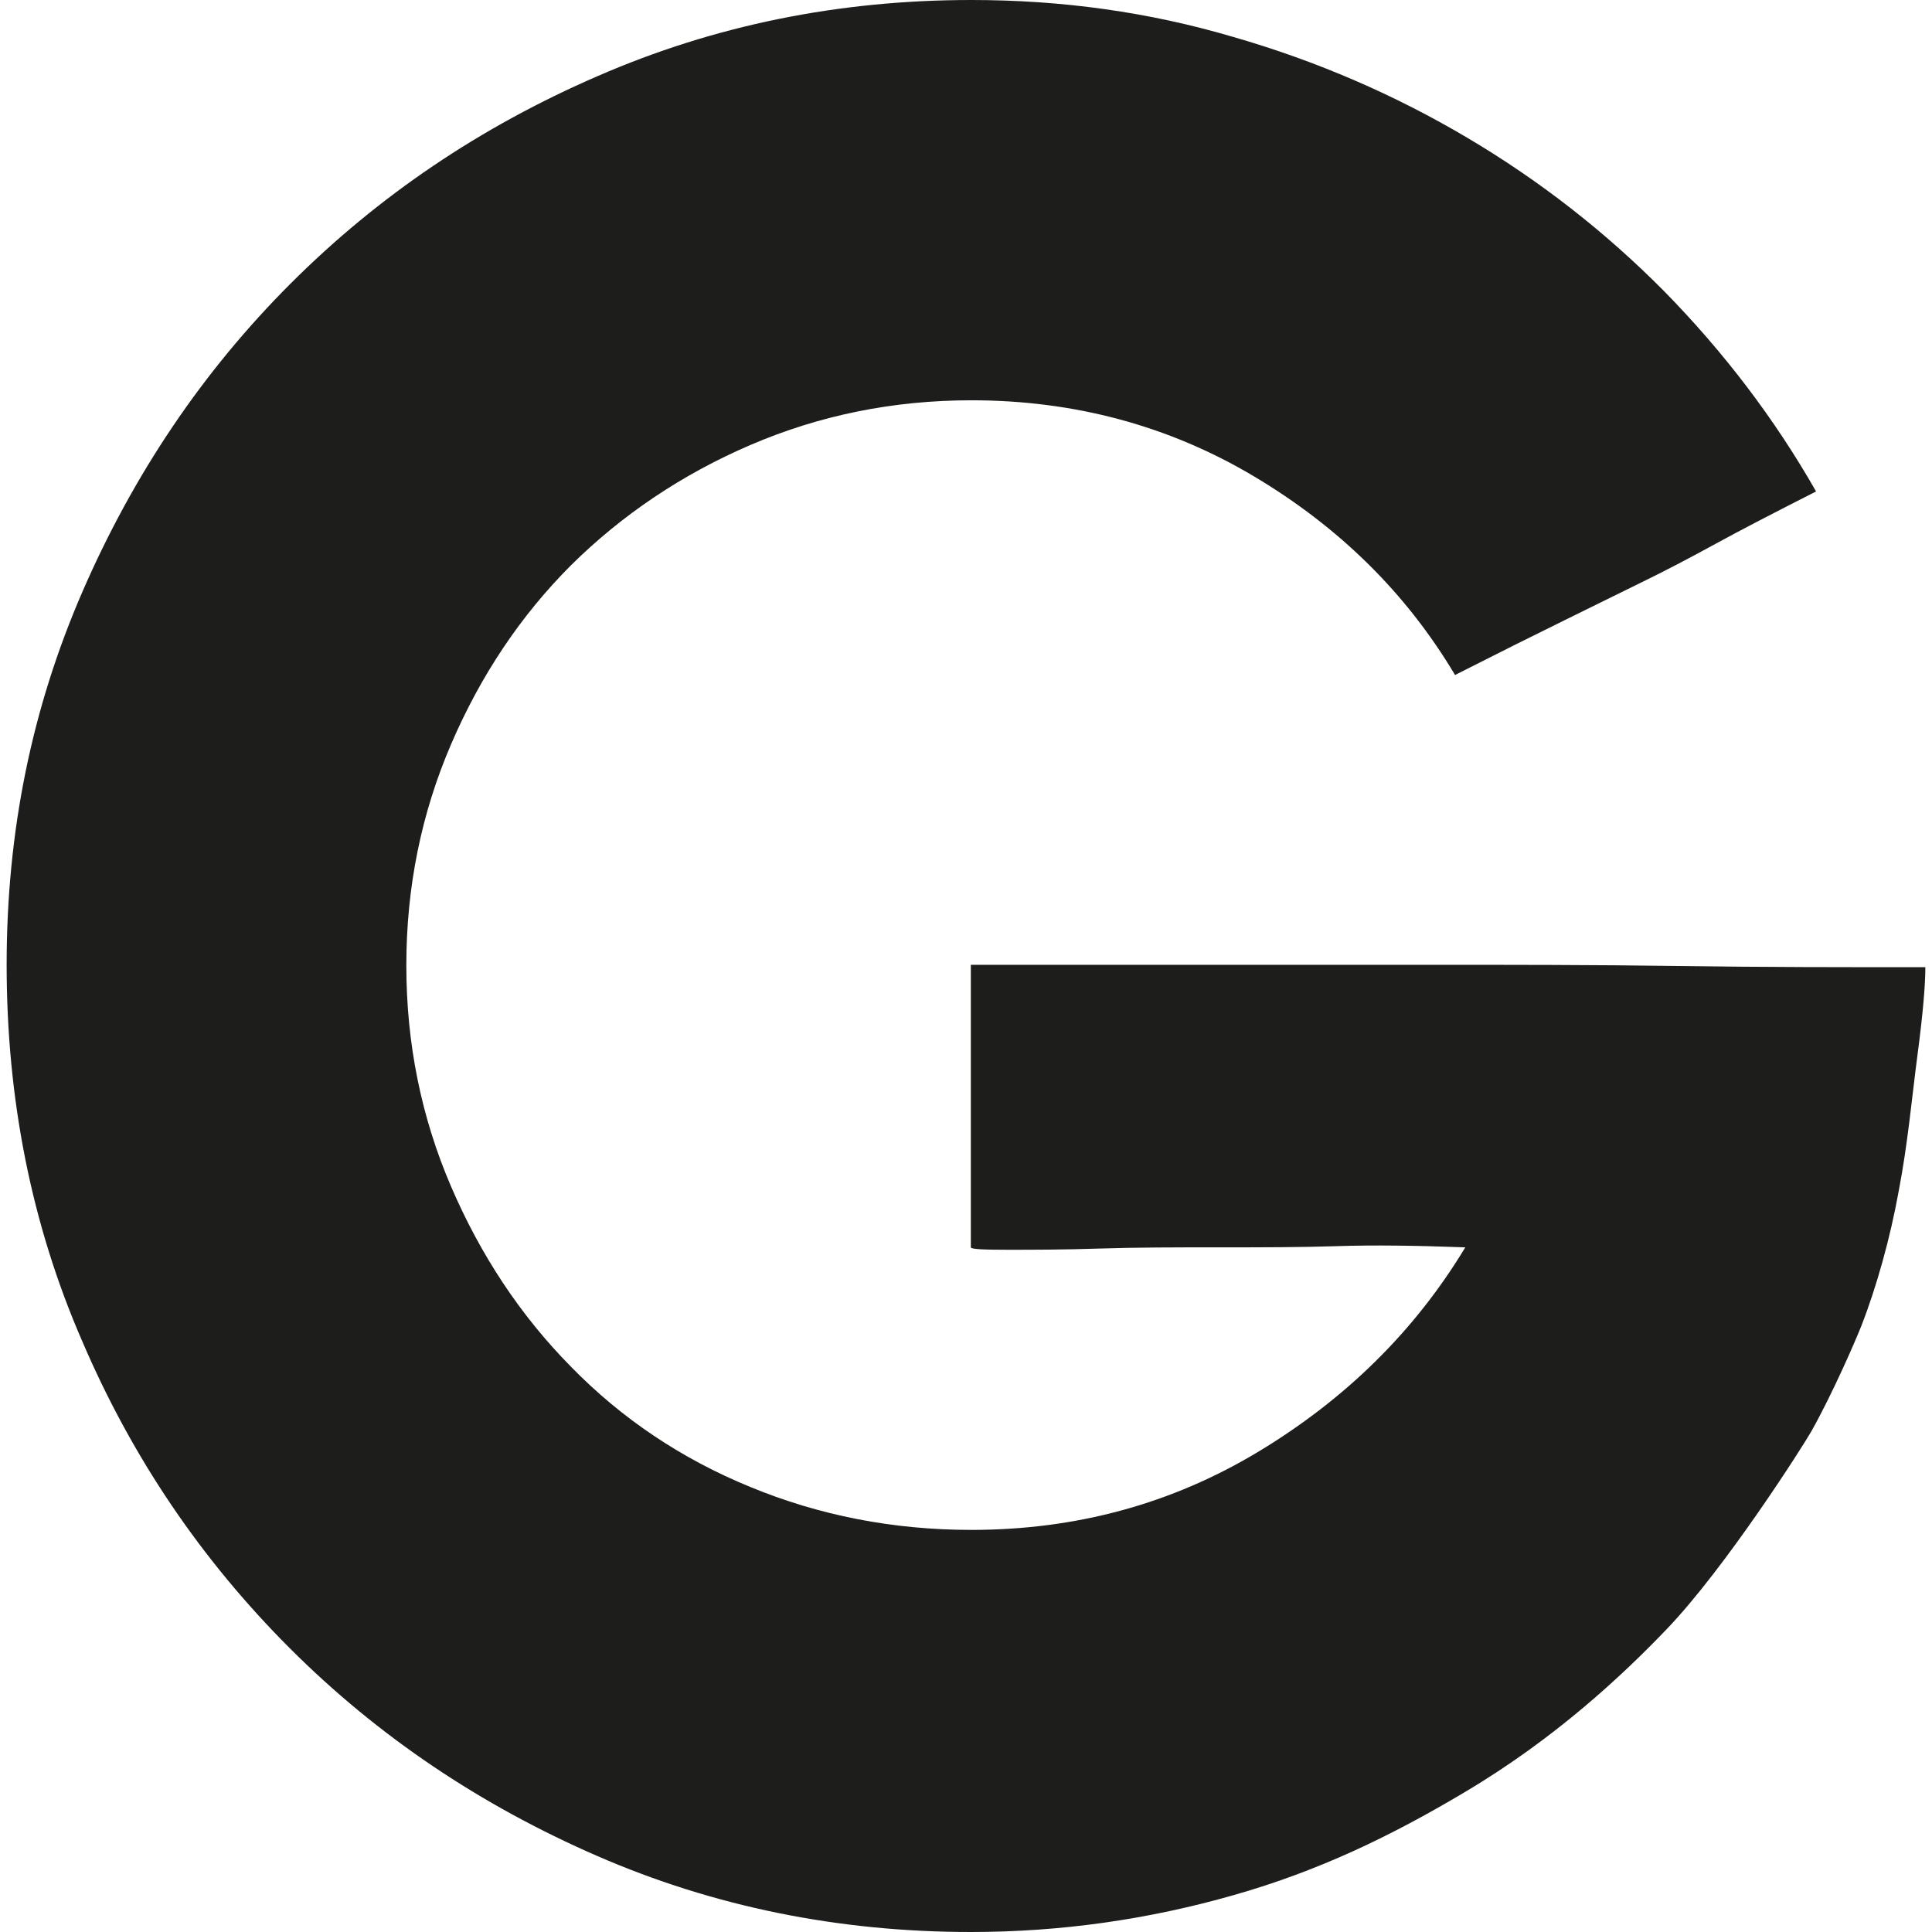 <?xml version="1.0" encoding="UTF-8"?>
<svg id="Layer_1" data-name="Layer 1" xmlns="http://www.w3.org/2000/svg" xmlns:xlink="http://www.w3.org/1999/xlink" viewBox="0 0 32 32">
  <defs>
    <style>
      .cls-1 {
        fill: none;
      }

      .cls-2 {
        fill: #1d1d1b;
      }

      .cls-3 {
        clip-path: url(#clippath);
      }
    </style>
    <clipPath id="clippath">
      <rect class="cls-1" x=".11" y="0" width="31.78" height="32"/>
    </clipPath>
  </defs>
  <g class="cls-3">
    <path class="cls-2" d="M31.89,16.02c0,.29-.04.77-.13,1.45-.09.68-.16,1.47-.31,2.25-.14.78-.37,1.6-.62,2.24-.09.23-.48,1.13-.83,1.75-.13.23-1.42,2.26-2.4,3.28-.71.74-1.83,1.8-3.35,2.7-1.21.72-2.41,1.3-3.82,1.7-1.4.4-2.85.61-4.35.61-2.19,0-4.26-.42-6.19-1.26-1.93-.84-3.63-1.98-5.09-3.44-1.46-1.46-2.61-3.15-3.44-5.09C.52,20.28.11,18.2.11,15.98s.42-4.26,1.26-6.19c.84-1.93,1.98-3.63,3.44-5.09,1.46-1.46,3.15-2.6,5.09-3.44C11.83.42,13.89,0,16.09,0c1.5,0,2.94.2,4.33.61,1.39.4,2.68.96,3.88,1.67,1.2.71,2.29,1.56,3.27,2.55.98,1,1.82,2.1,2.51,3.31-.69.35-1.25.64-1.67.87-.42.23-.82.44-1.21.63-.39.19-.81.4-1.28.63s-1.07.53-1.82.91c-.81-1.36-1.92-2.45-3.33-3.29s-2.98-1.26-4.68-1.26c-1.3,0-2.52.25-3.66.74-1.14.49-2.13,1.16-2.97,1.99-.84.84-1.5,1.83-1.99,2.97-.49,1.14-.74,2.36-.74,3.66s.25,2.52.74,3.66c.49,1.14,1.15,2.14,1.99,2.99.83.85,1.82,1.52,2.97,1.99,1.14.47,2.36.71,3.66.71,1.73,0,3.32-.43,4.76-1.3,1.44-.87,2.58-1.99,3.42-3.38-.81-.03-1.52-.04-2.12-.02-.61.02-1.26.02-1.97.02s-1.36,0-1.97.02c-.61.02-1.11.02-1.52.02s-.61-.01-.61-.04v-4.68h7.56c1.37,0,2.76,0,4.16.02s2.76.02,4.09.02"/>
  </g>
</svg>